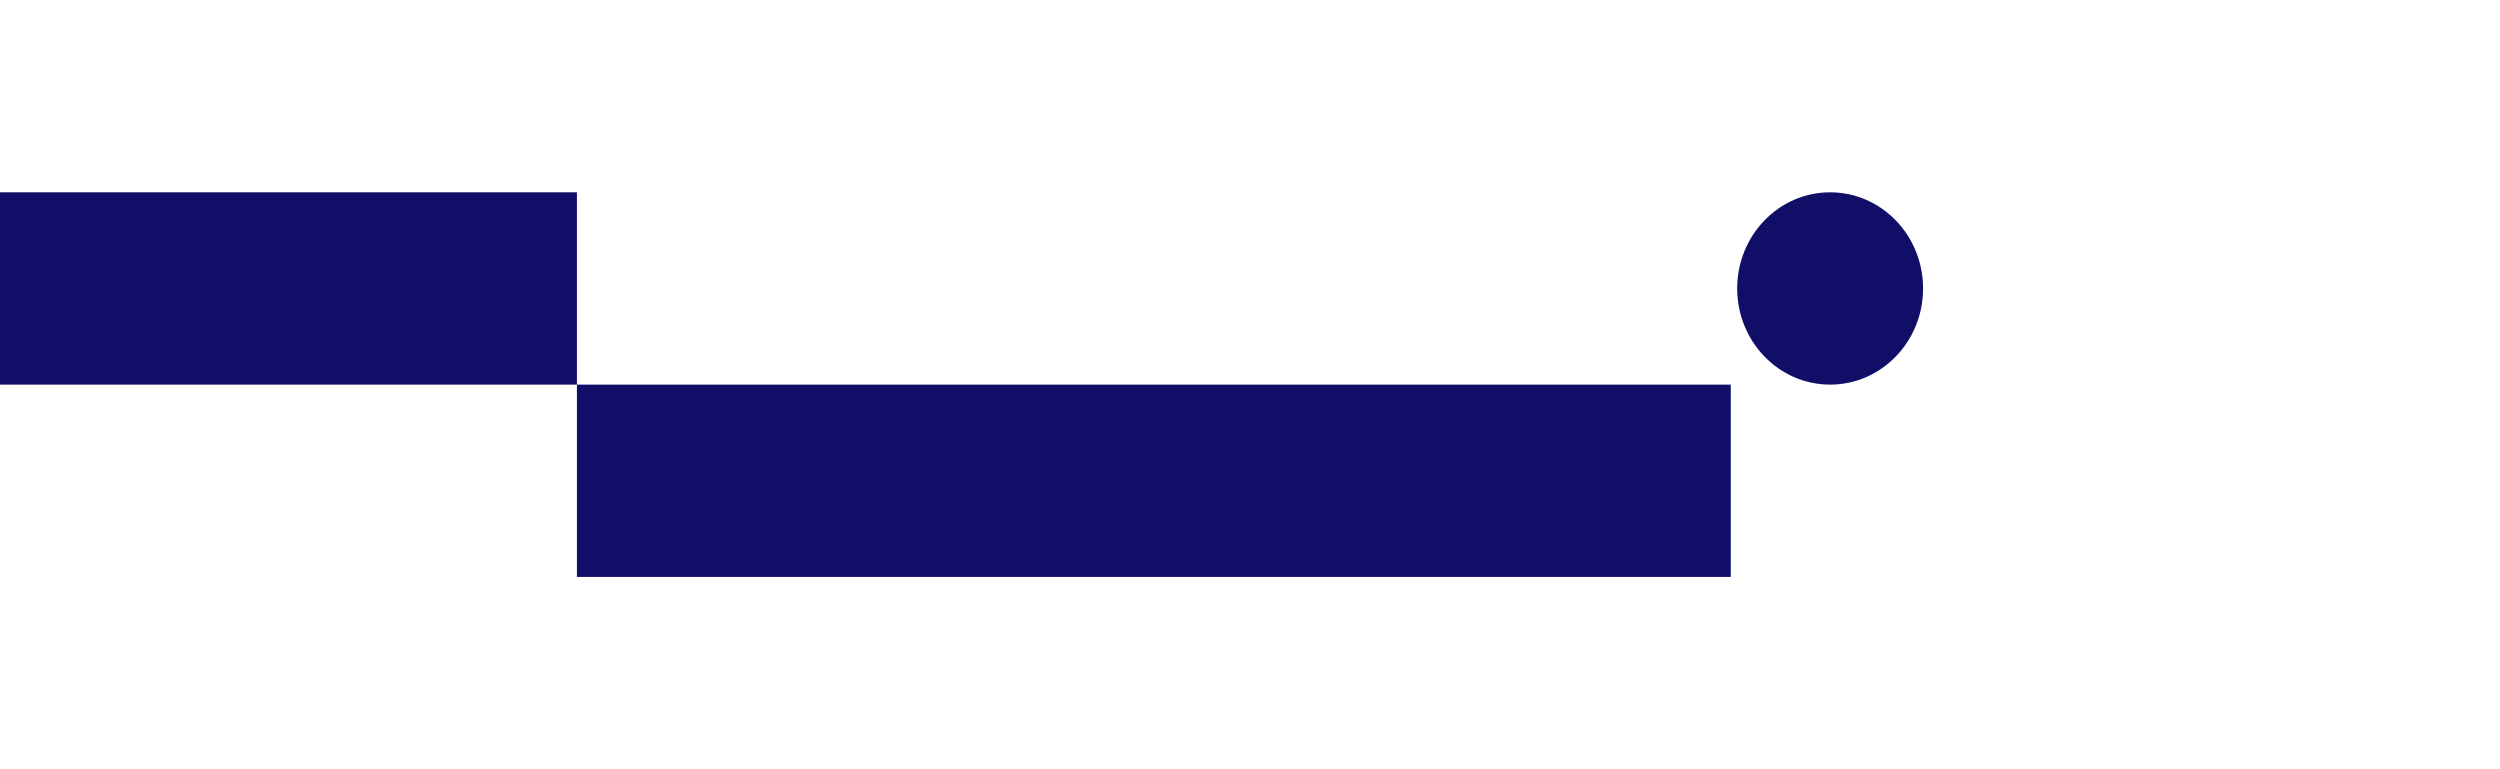<?xml version="1.0" encoding="UTF-8"?>
<svg id="Layer_1" xmlns="http://www.w3.org/2000/svg" viewBox="0 0 1300 400">
  <defs>
    <style>
      .cls-1 {
        fill: #100e67;
      }
    </style>
  </defs>
  <rect class="cls-1" y="100" width="300" height="100"/>
  <rect class="cls-1" x="300" y="200" width="600" height="100"/>
  <ellipse class="cls-1" cx="951.67" cy="150" rx="48.33" ry="50"/>
</svg>